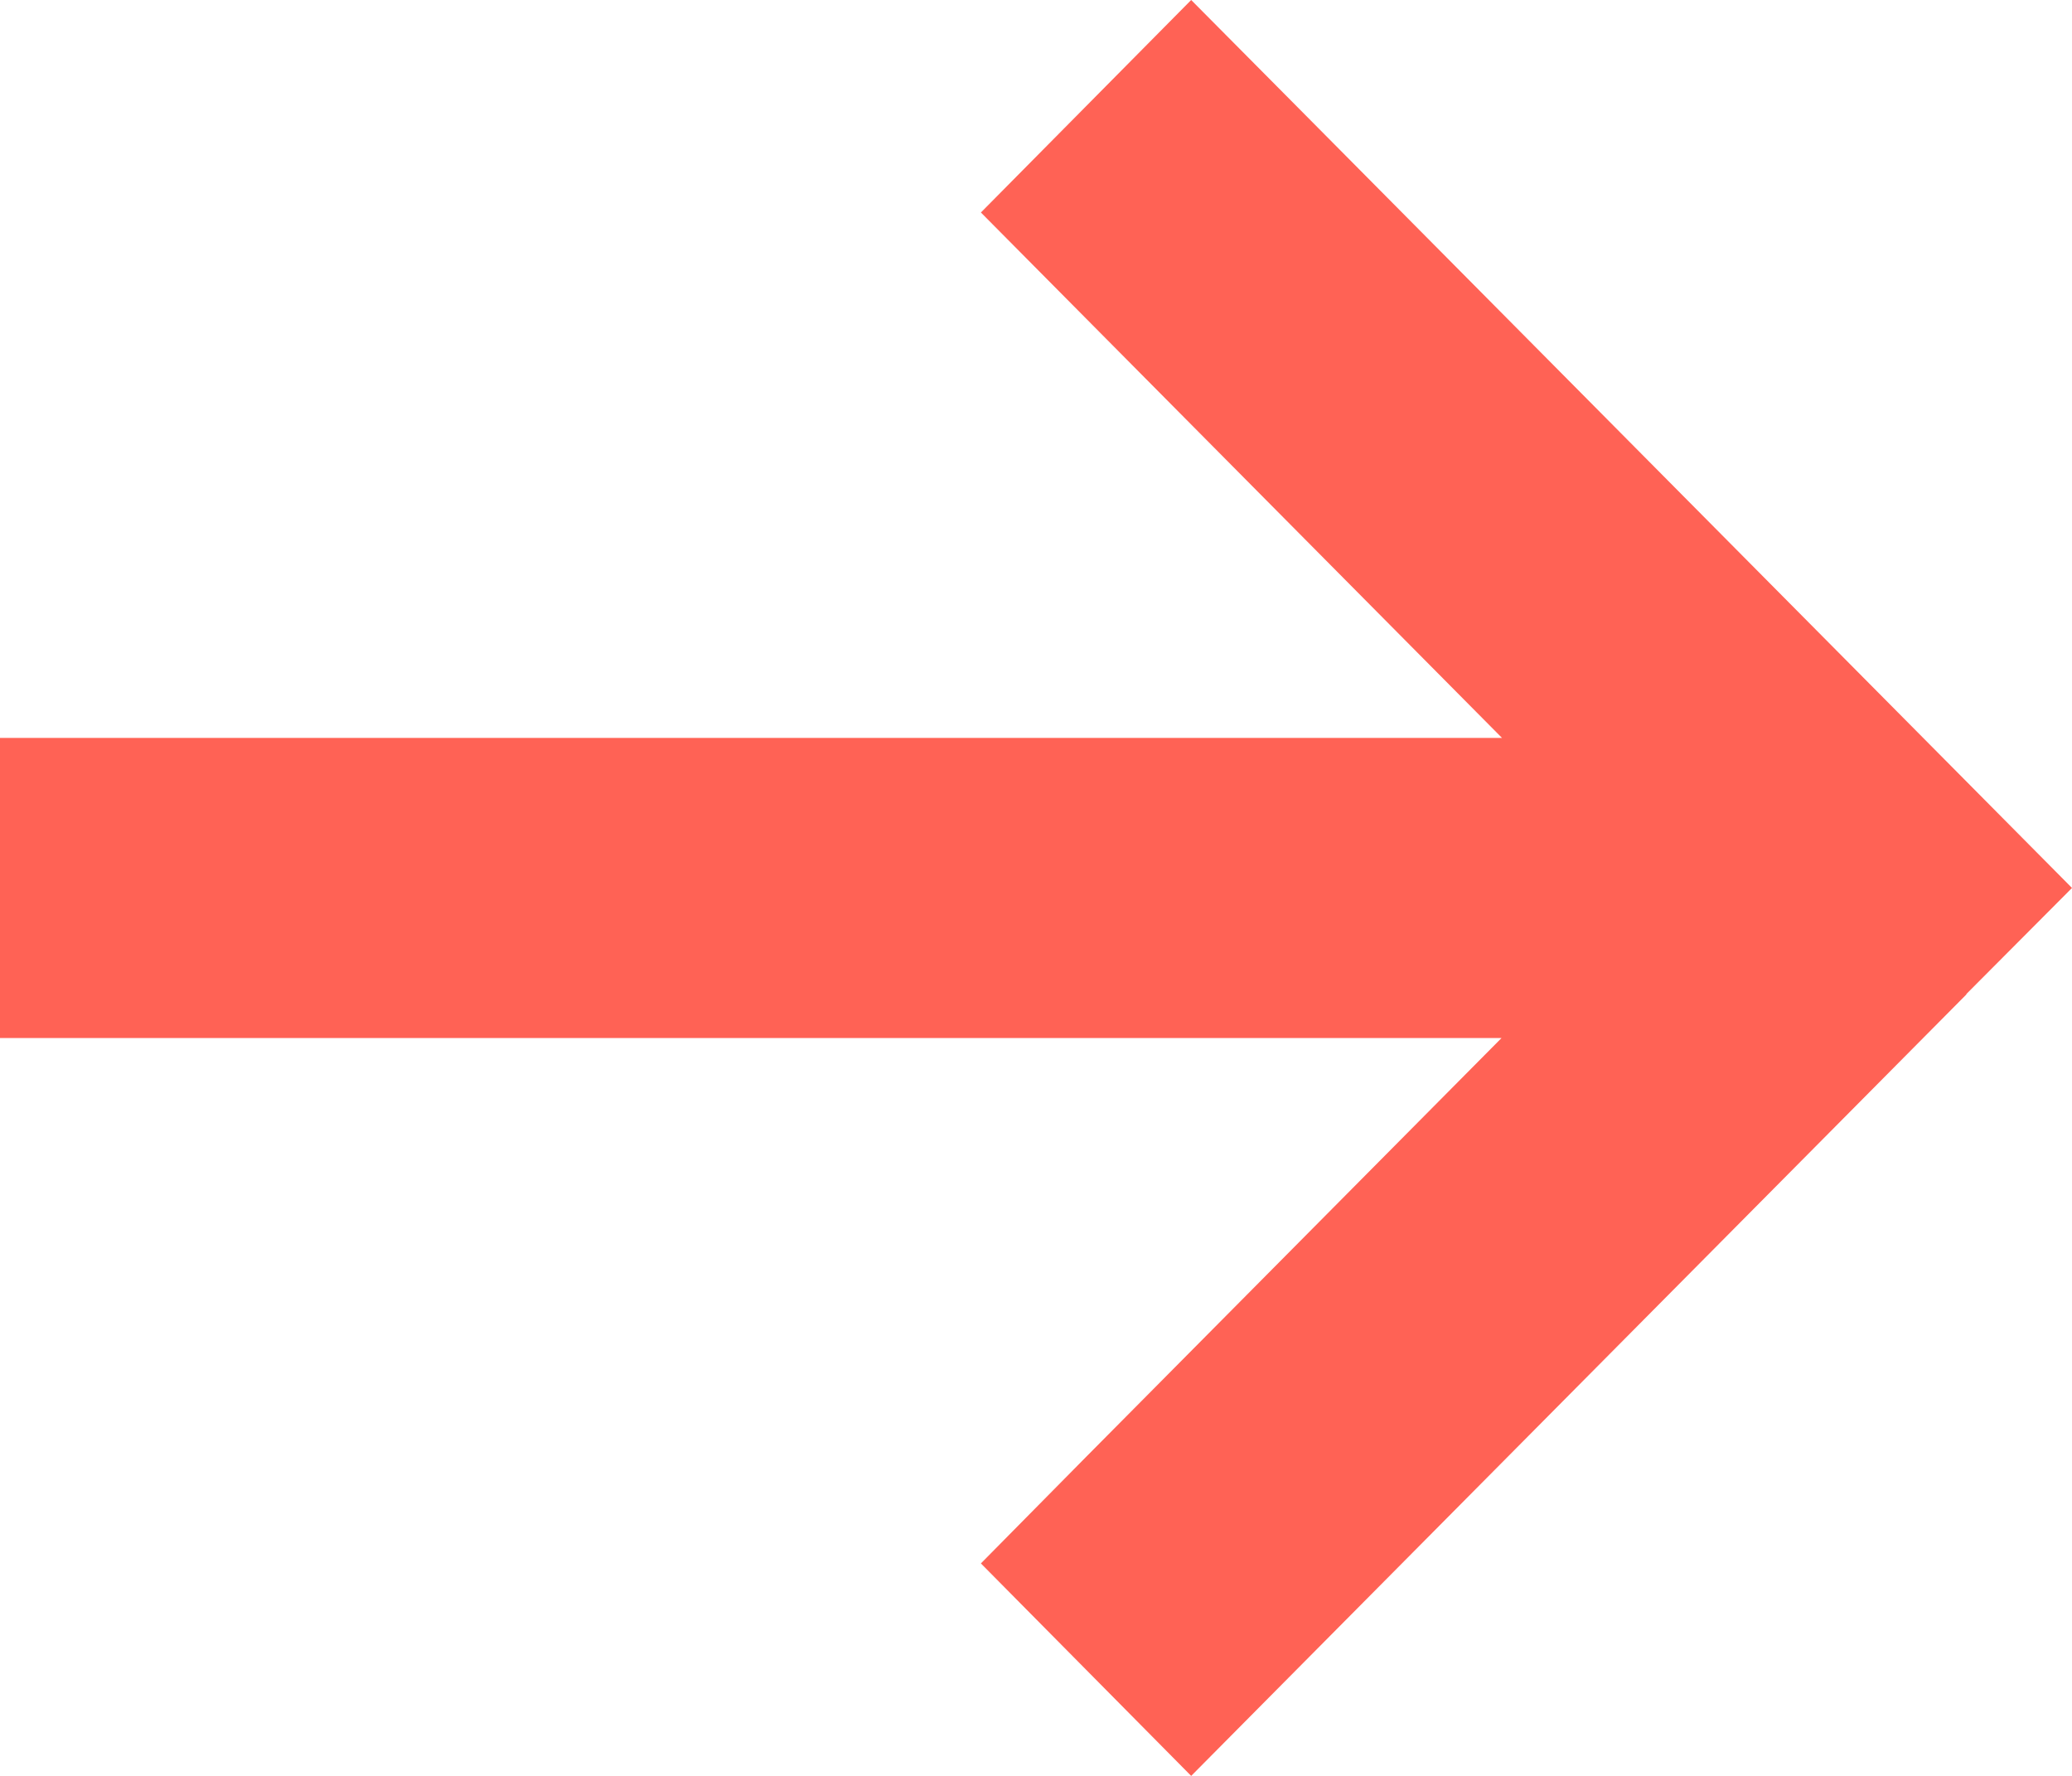 <svg width="23.333px" height="20px" viewBox="0 0 23.333 20" version="1.1" xmlns="http://www.w3.org/2000/svg" xmlns:xlink="http://www.w3.org/1999/xlink">
    <g id="Page-1" stroke="none" stroke-width="1" fill="none" fill-rule="evenodd">
        <g id="Homepage---D" transform="translate(-590, -4197)" fill="#FF6255" fill-rule="nonzero">
            <g id="Group-14" transform="translate(173, 3925)">
                <g id="Group-13-Copy" transform="translate(64, 268)">
                    <g id="arrow-right-sharp-solid-copy" transform="translate(353, 4)">
                        <polygon id="Path" points="22.144 11.194 23.333 10 22.149 8.806 14.604 1.199 13.414 0 11.046 2.393 12.23 3.587 16.914 8.31 1.677 8.31 0 8.31 0 11.69 1.677 11.69 16.909 11.69 12.225 16.413 11.046 17.607 13.414 20 14.598 18.806 22.144 11.199"></polygon>
                    </g>
                </g>
            </g>
        </g>
    </g>
</svg>